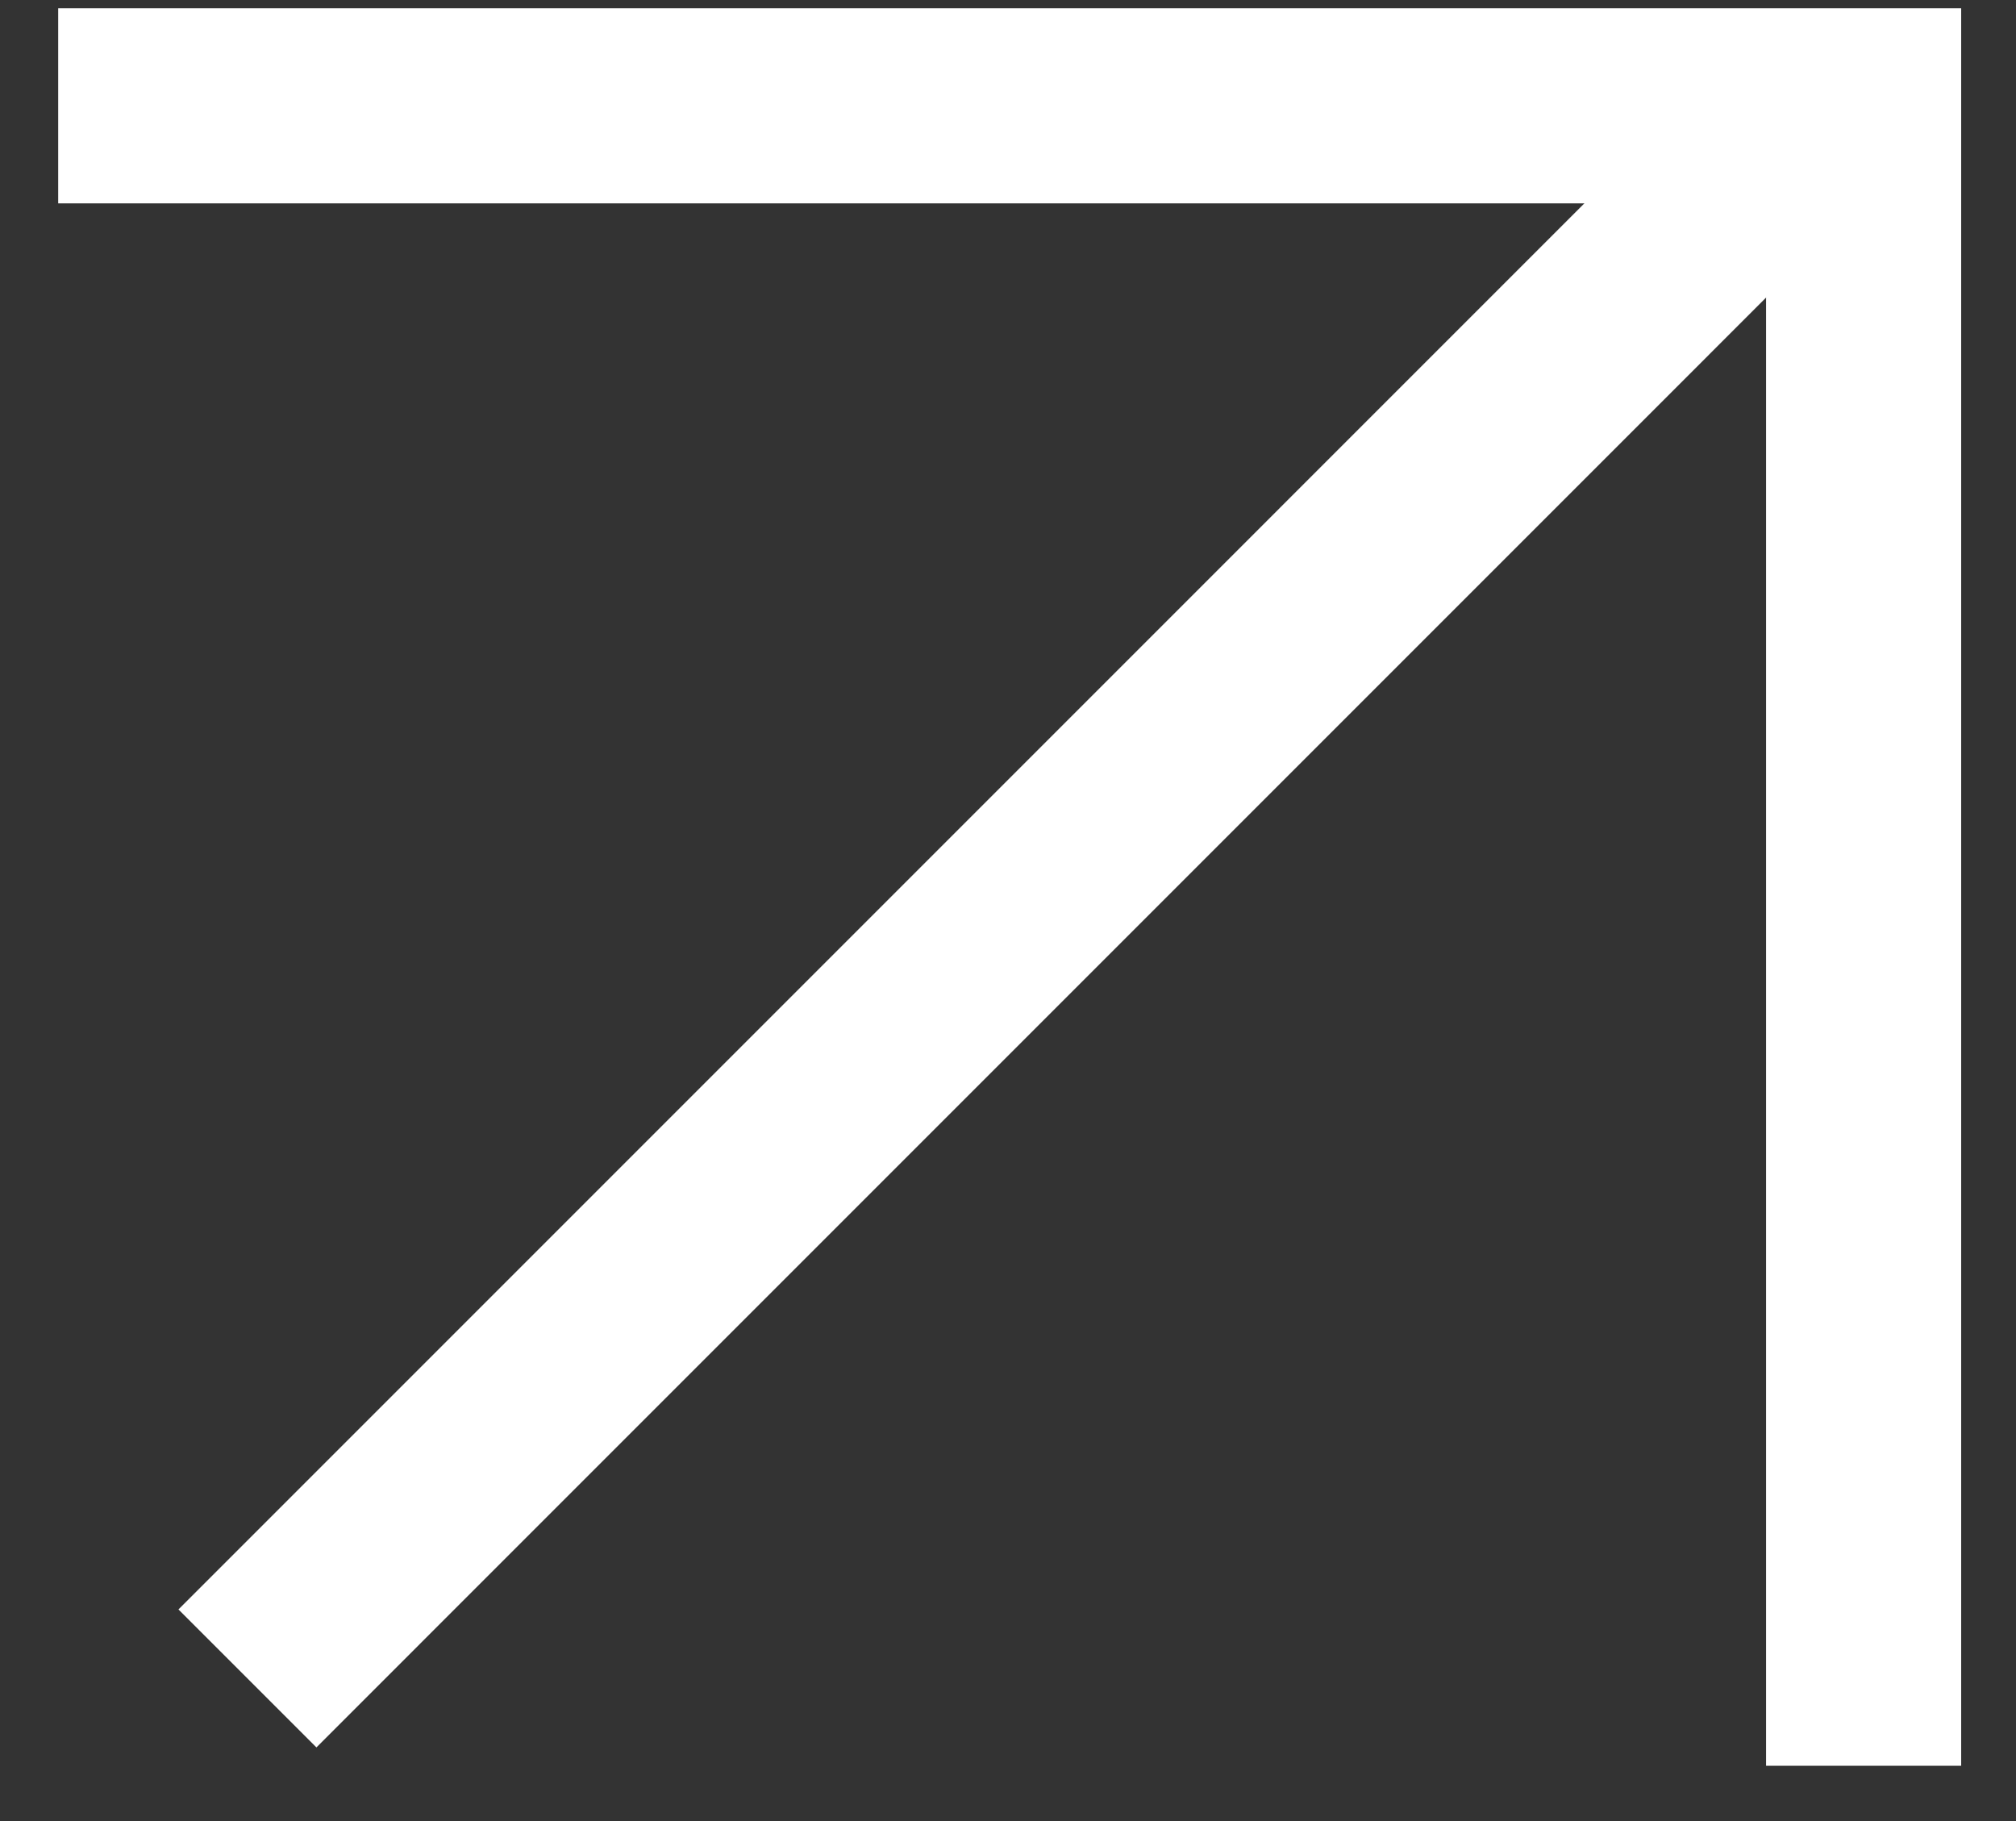 <svg width="31" height="28" viewBox="0 0 31 28" fill="none" xmlns="http://www.w3.org/2000/svg">
<rect x="0" y="0" width="31" height="28" fill="#333333" stroke="none"/>
<path d="M0.895 1.627H28.657V27.15" stroke="white" stroke-width="3"/>
<path d="M28.208 1.403L3.805 25.807" stroke="white" stroke-width="3"/>
</svg>
